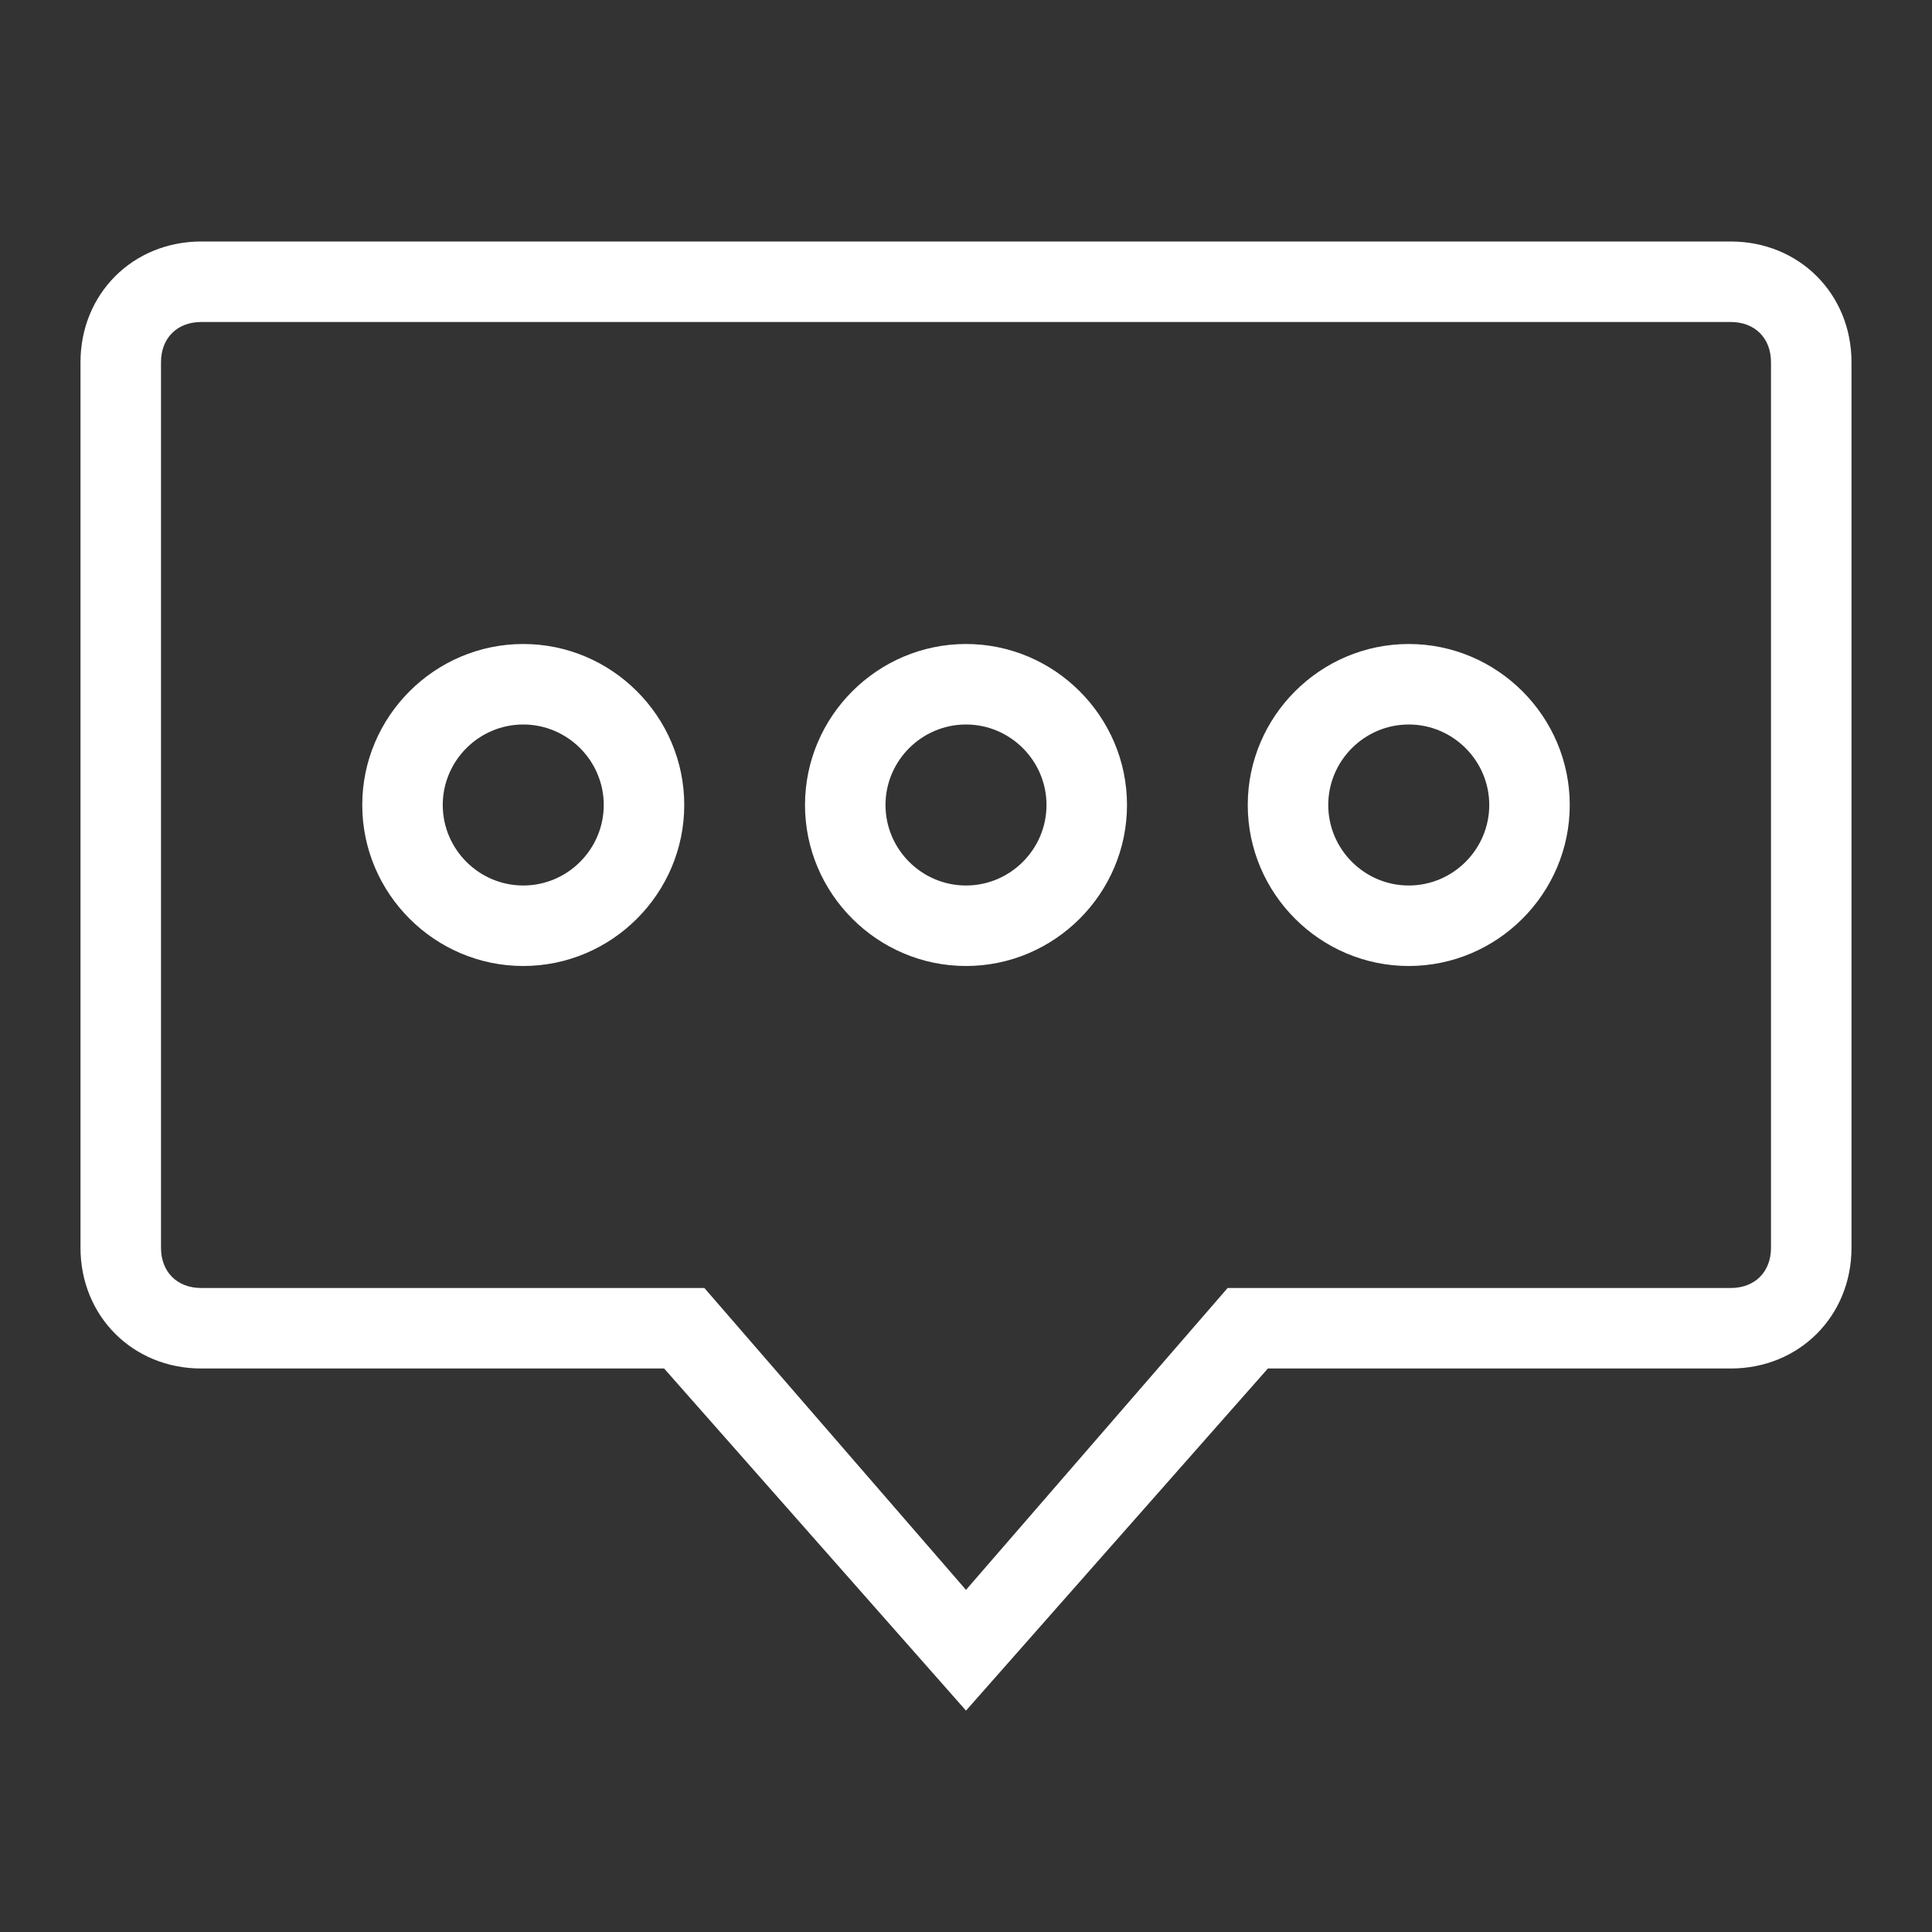 <?xml version="1.0" encoding="utf-8"?>
<!-- Generator: Adobe Illustrator 21.0.0, SVG Export Plug-In . SVG Version: 6.00 Build 0)  -->
<svg version="1.1" id="Layer_1" xmlns="http://www.w3.org/2000/svg" xmlns:xlink="http://www.w3.org/1999/xlink" x="0px" y="0px"
	 viewBox="0 0 48 48" style="enable-background:new 0 0 48 48;" xml:space="preserve">
<rect x="0" y="0" width="48" height="48" fill="#333333" stroke="none"/>
<style type="text/css">
	.st0{fill:#FFFFFF;}
</style>
<g>
	<path class="st0" d="M24,16c-2.2,0-4,1.8-4,4s1.8,4,4,4s4-1.8,4-4S26.2,16,24,16z M24,22c-1.1,0-2-0.9-2-2s0.9-2,2-2s2,0.9,2,2
		S25.1,22,24,22z"/>
	<path class="st0" d="M13,16c-2.2,0-4,1.8-4,4s1.8,4,4,4s4-1.8,4-4S15.2,16,13,16z M13,22c-1.1,0-2-0.9-2-2s0.9-2,2-2s2,0.9,2,2
		S14.1,22,13,22z"/>
	<path class="st0" d="M35,16c-2.2,0-4,1.8-4,4s1.8,4,4,4s4-1.8,4-4S37.2,16,35,16z M35,22c-1.1,0-2-0.9-2-2s0.9-2,2-2s2,0.9,2,2
		S36.1,22,35,22z"/>
	<path class="st0" d="M43,6H5C3.3,6,2,7.3,2,9v22c0,1.7,1.3,3,3,3h11.5l7.5,8.5l7.5-8.5H43c1.7,0,3-1.3,3-3V9C46,7.3,44.7,6,43,6z
		 M44,31c0,0.6-0.4,1-1,1H30.5L24,39.5L17.5,32H5c-0.6,0-1-0.4-1-1V9c0-0.6,0.4-1,1-1h38c0.6,0,1,0.4,1,1V31z"/>
</g>
</svg>
